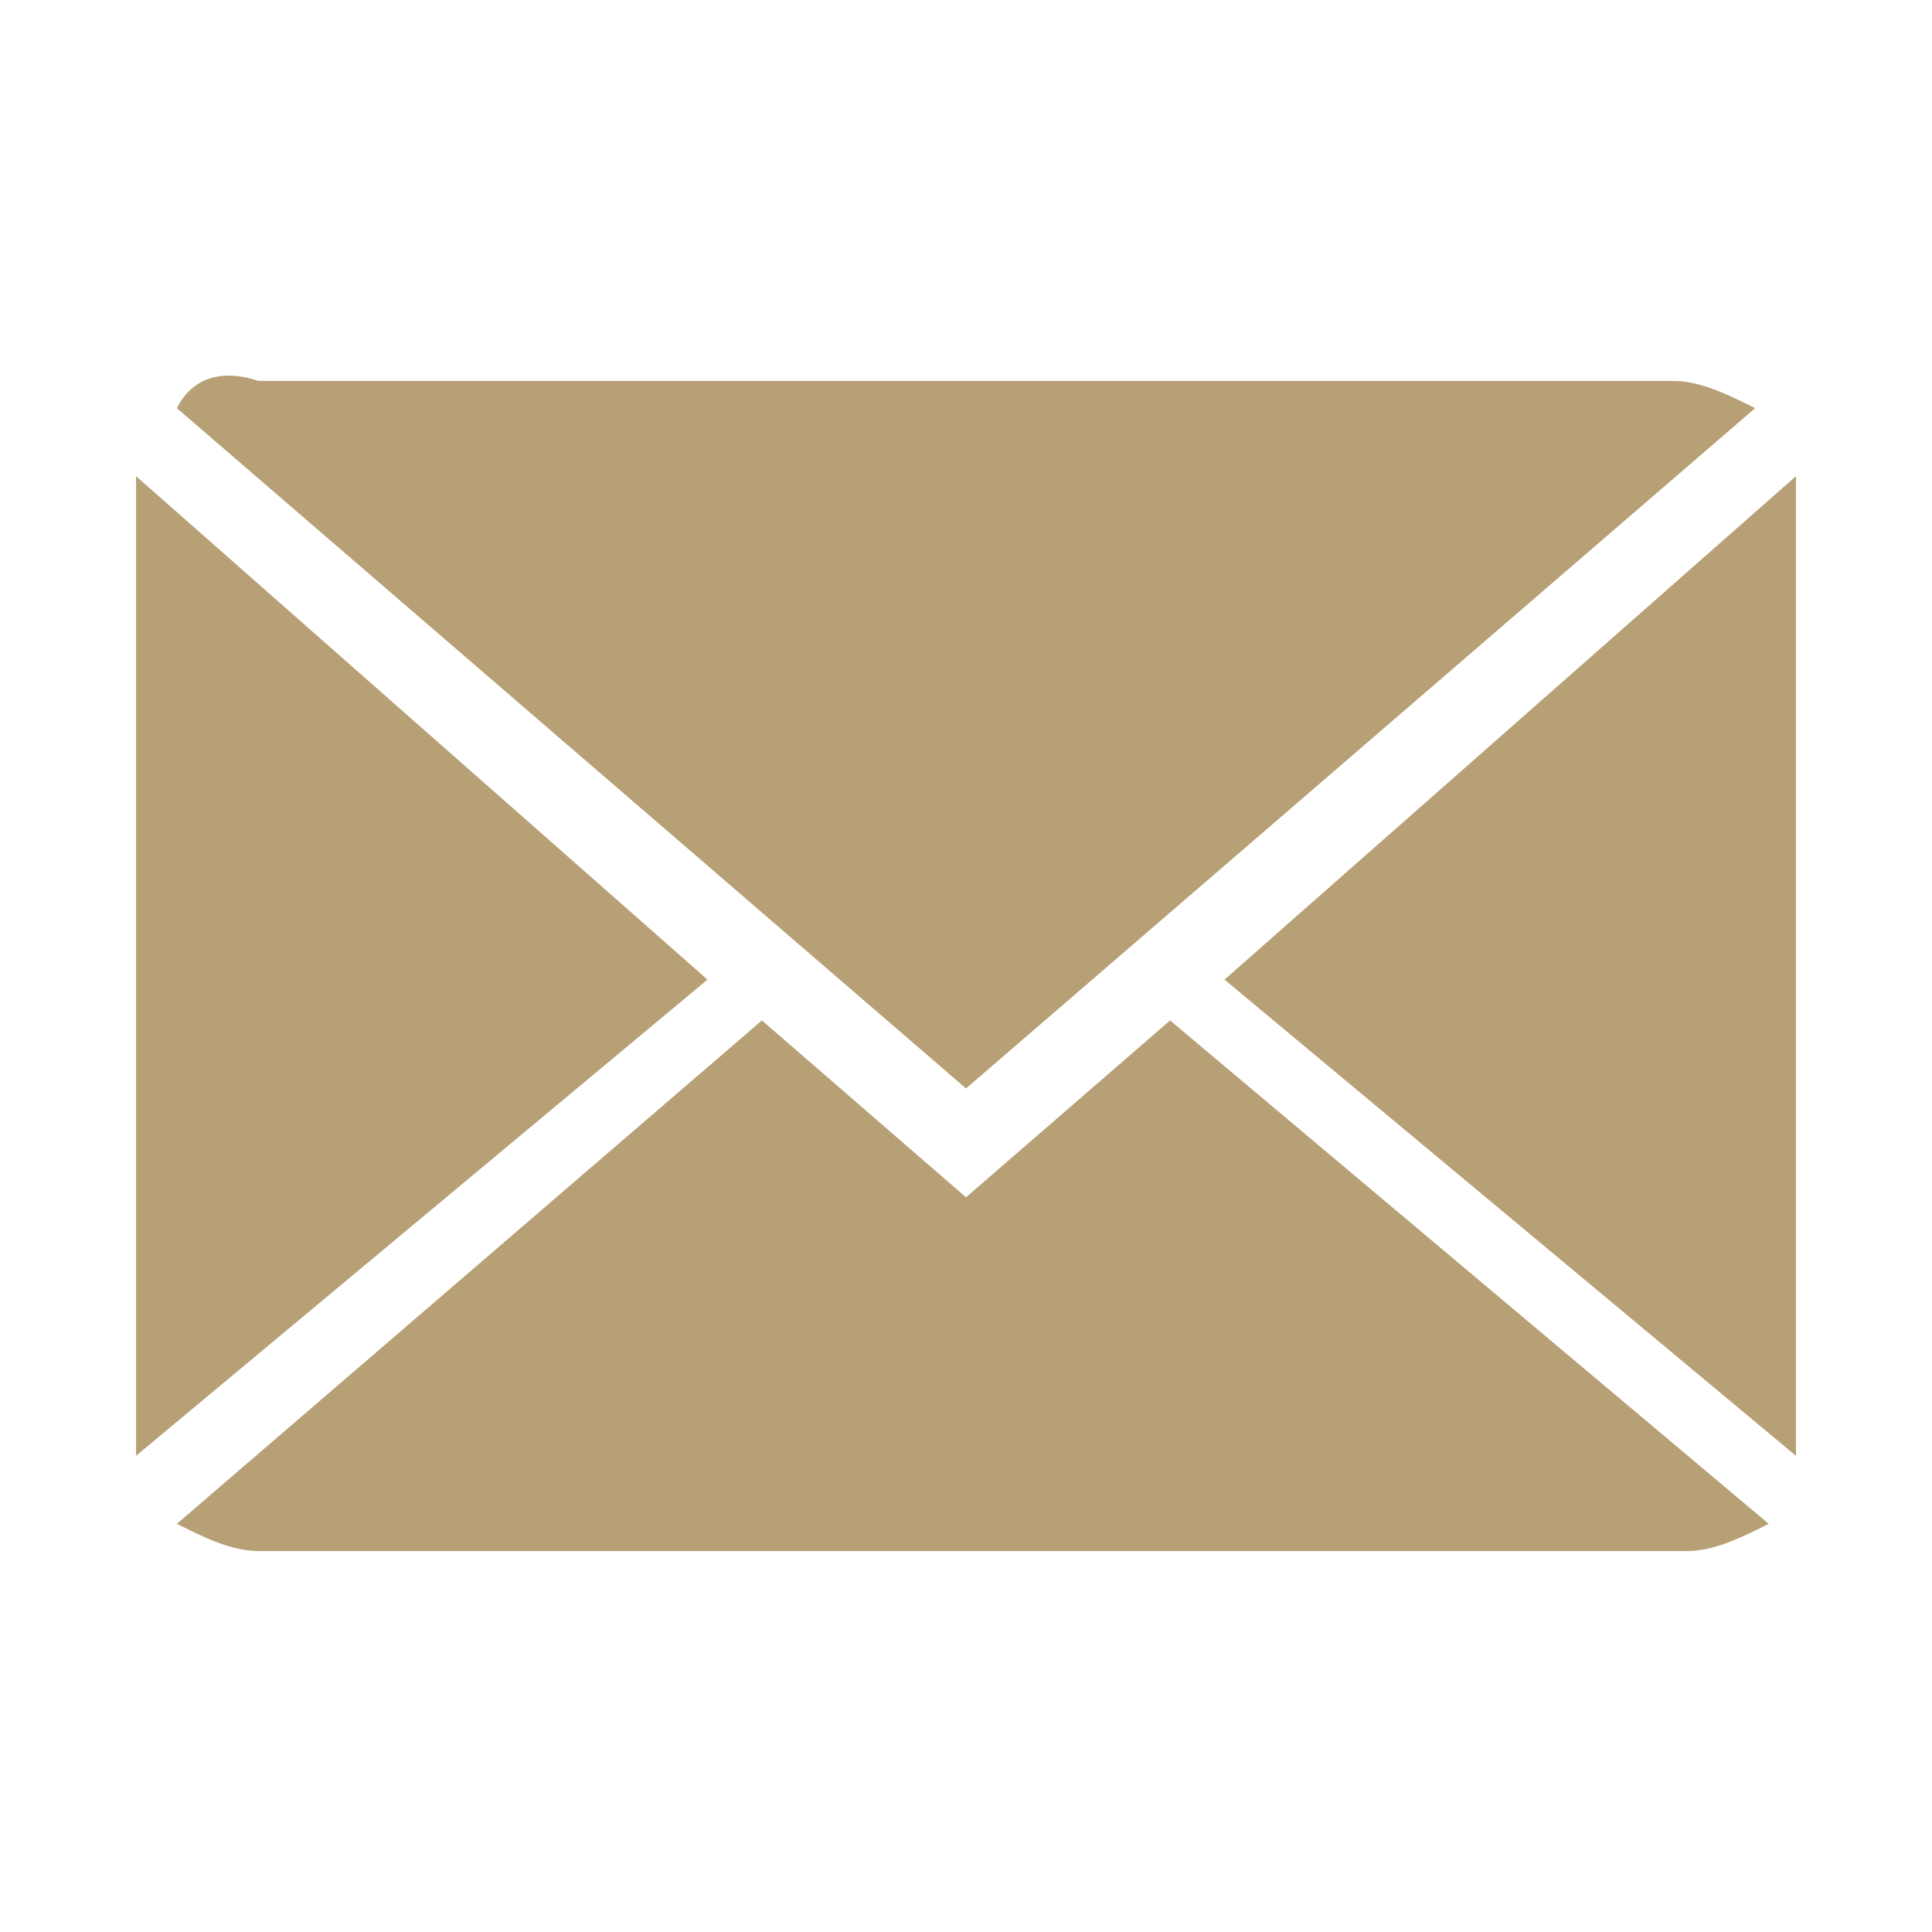 <?xml version="1.0" encoding="utf-8"?>
<!-- Generator: Adobe Illustrator 20.0.0, SVG Export Plug-In . SVG Version: 6.00 Build 0)  -->
<svg version="1.1" id="Capa_1" xmlns="http://www.w3.org/2000/svg" xmlns:xlink="http://www.w3.org/1999/xlink" x="0px" y="0px"
	 viewBox="0 0 14.2 14.2" style="enable-background:new 0 0 14.2 14.2;" xml:space="preserve">
<style type="text/css">
	.st0{fill:#B7A075;}
</style>
<g>
	<g>
		<path class="st0" d="M7.1,8.8L5.6,7.5l-4.3,3.7c0.2,0.1,0.4,0.2,0.6,0.2h10.5c0.2,0,0.4-0.1,0.6-0.2L8.6,7.5L7.1,8.8z"/>
		<path class="st0" d="M12.9,3c-0.2-0.1-0.4-0.2-0.6-0.2H1.9C1.6,2.7,1.4,2.8,1.3,3l5.8,5L12.9,3z"/>
		<polygon class="st0" points="1,3.5 1,10.7 5.2,7.2 		"/>
		<polygon class="st0" points="9,7.2 13.2,10.7 13.2,3.5 		"/>
	</g>
</g>
</svg>
